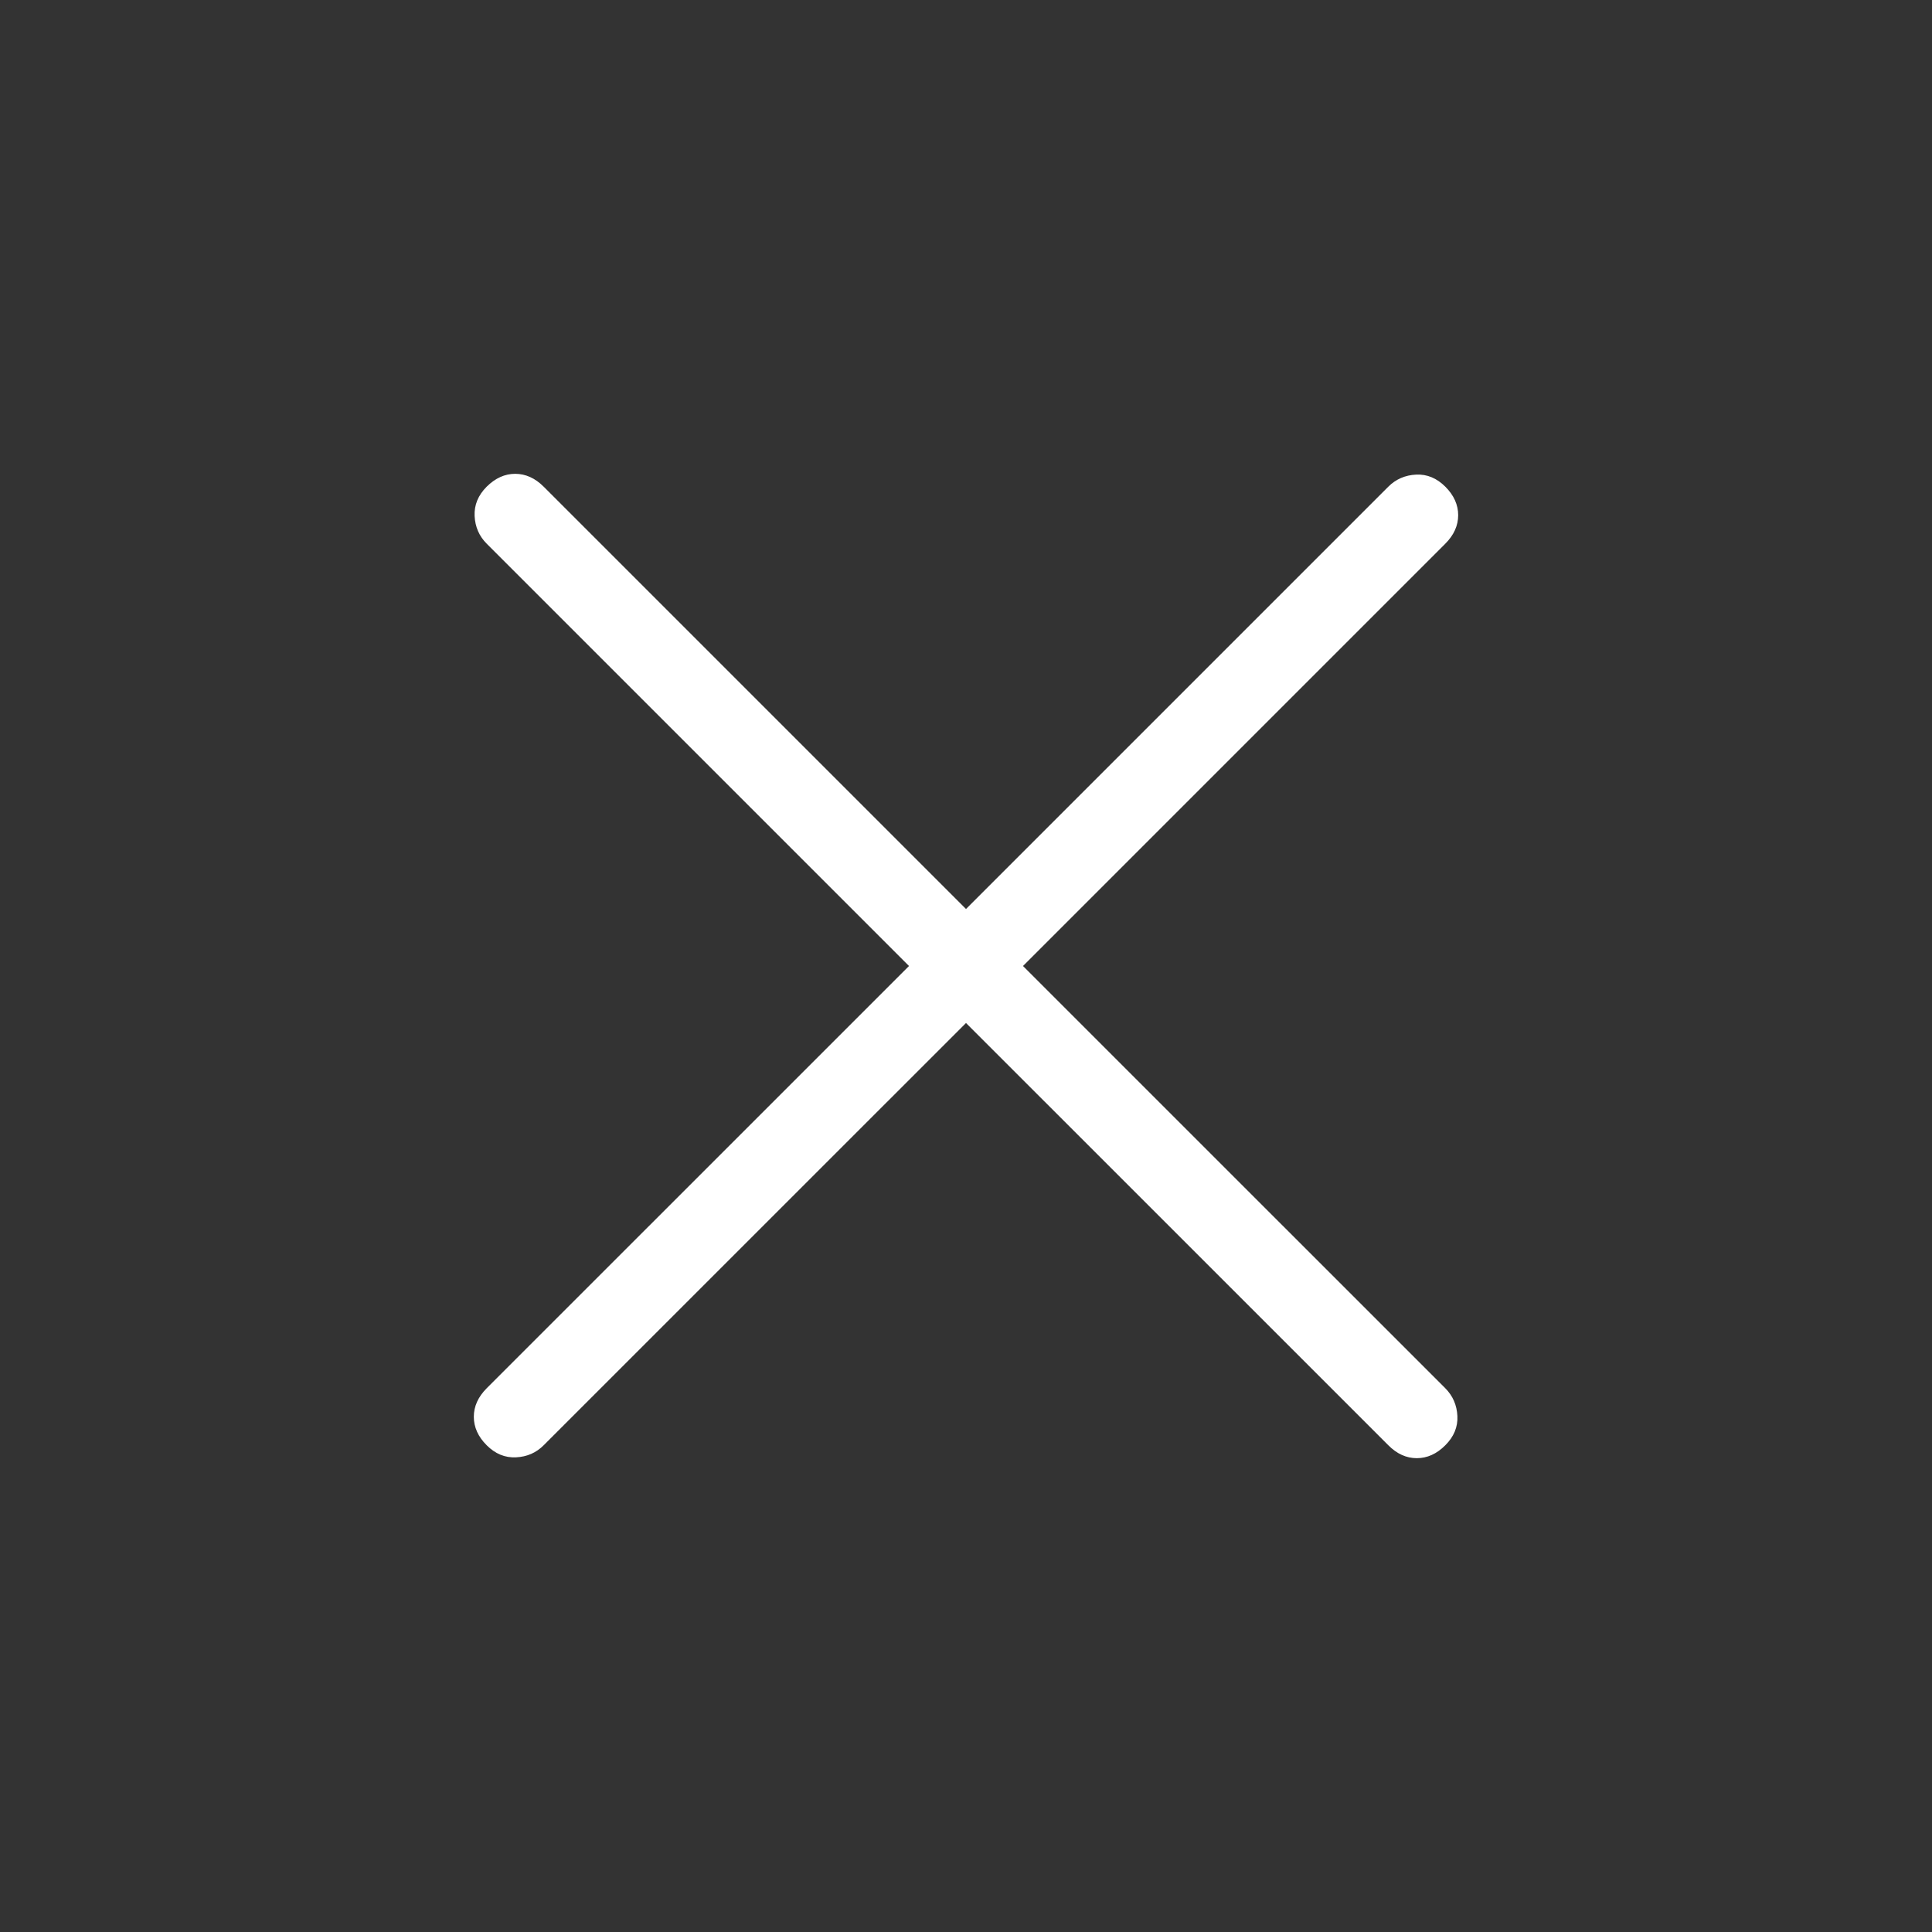 <svg width="32" height="32" viewBox="0 0 32 32" fill="none" xmlns="http://www.w3.org/2000/svg">
<rect x="0" y="0" width="32" height="32" fill="#333333" stroke="none"/>
<path d="M16 16.944L9.005 23.938C8.881 24.063 8.728 24.129 8.547 24.138C8.365 24.147 8.204 24.081 8.061 23.938C7.919 23.796 7.848 23.639 7.848 23.466C7.848 23.294 7.919 23.137 8.061 22.994L15.056 16L8.061 9.005C7.937 8.881 7.87 8.728 7.861 8.546C7.853 8.365 7.919 8.203 8.061 8.061C8.204 7.919 8.361 7.848 8.533 7.848C8.706 7.848 8.863 7.919 9.005 8.061L16 15.056L22.995 8.061C23.119 7.937 23.273 7.87 23.455 7.861C23.635 7.852 23.797 7.919 23.939 8.061C24.081 8.203 24.152 8.361 24.152 8.533C24.152 8.705 24.081 8.863 23.939 9.005L16.944 16L23.939 22.994C24.063 23.119 24.13 23.272 24.139 23.454C24.148 23.635 24.081 23.796 23.939 23.938C23.797 24.081 23.639 24.152 23.467 24.152C23.294 24.152 23.137 24.081 22.995 23.938L16 16.944Z" fill="white"/>
</svg>
